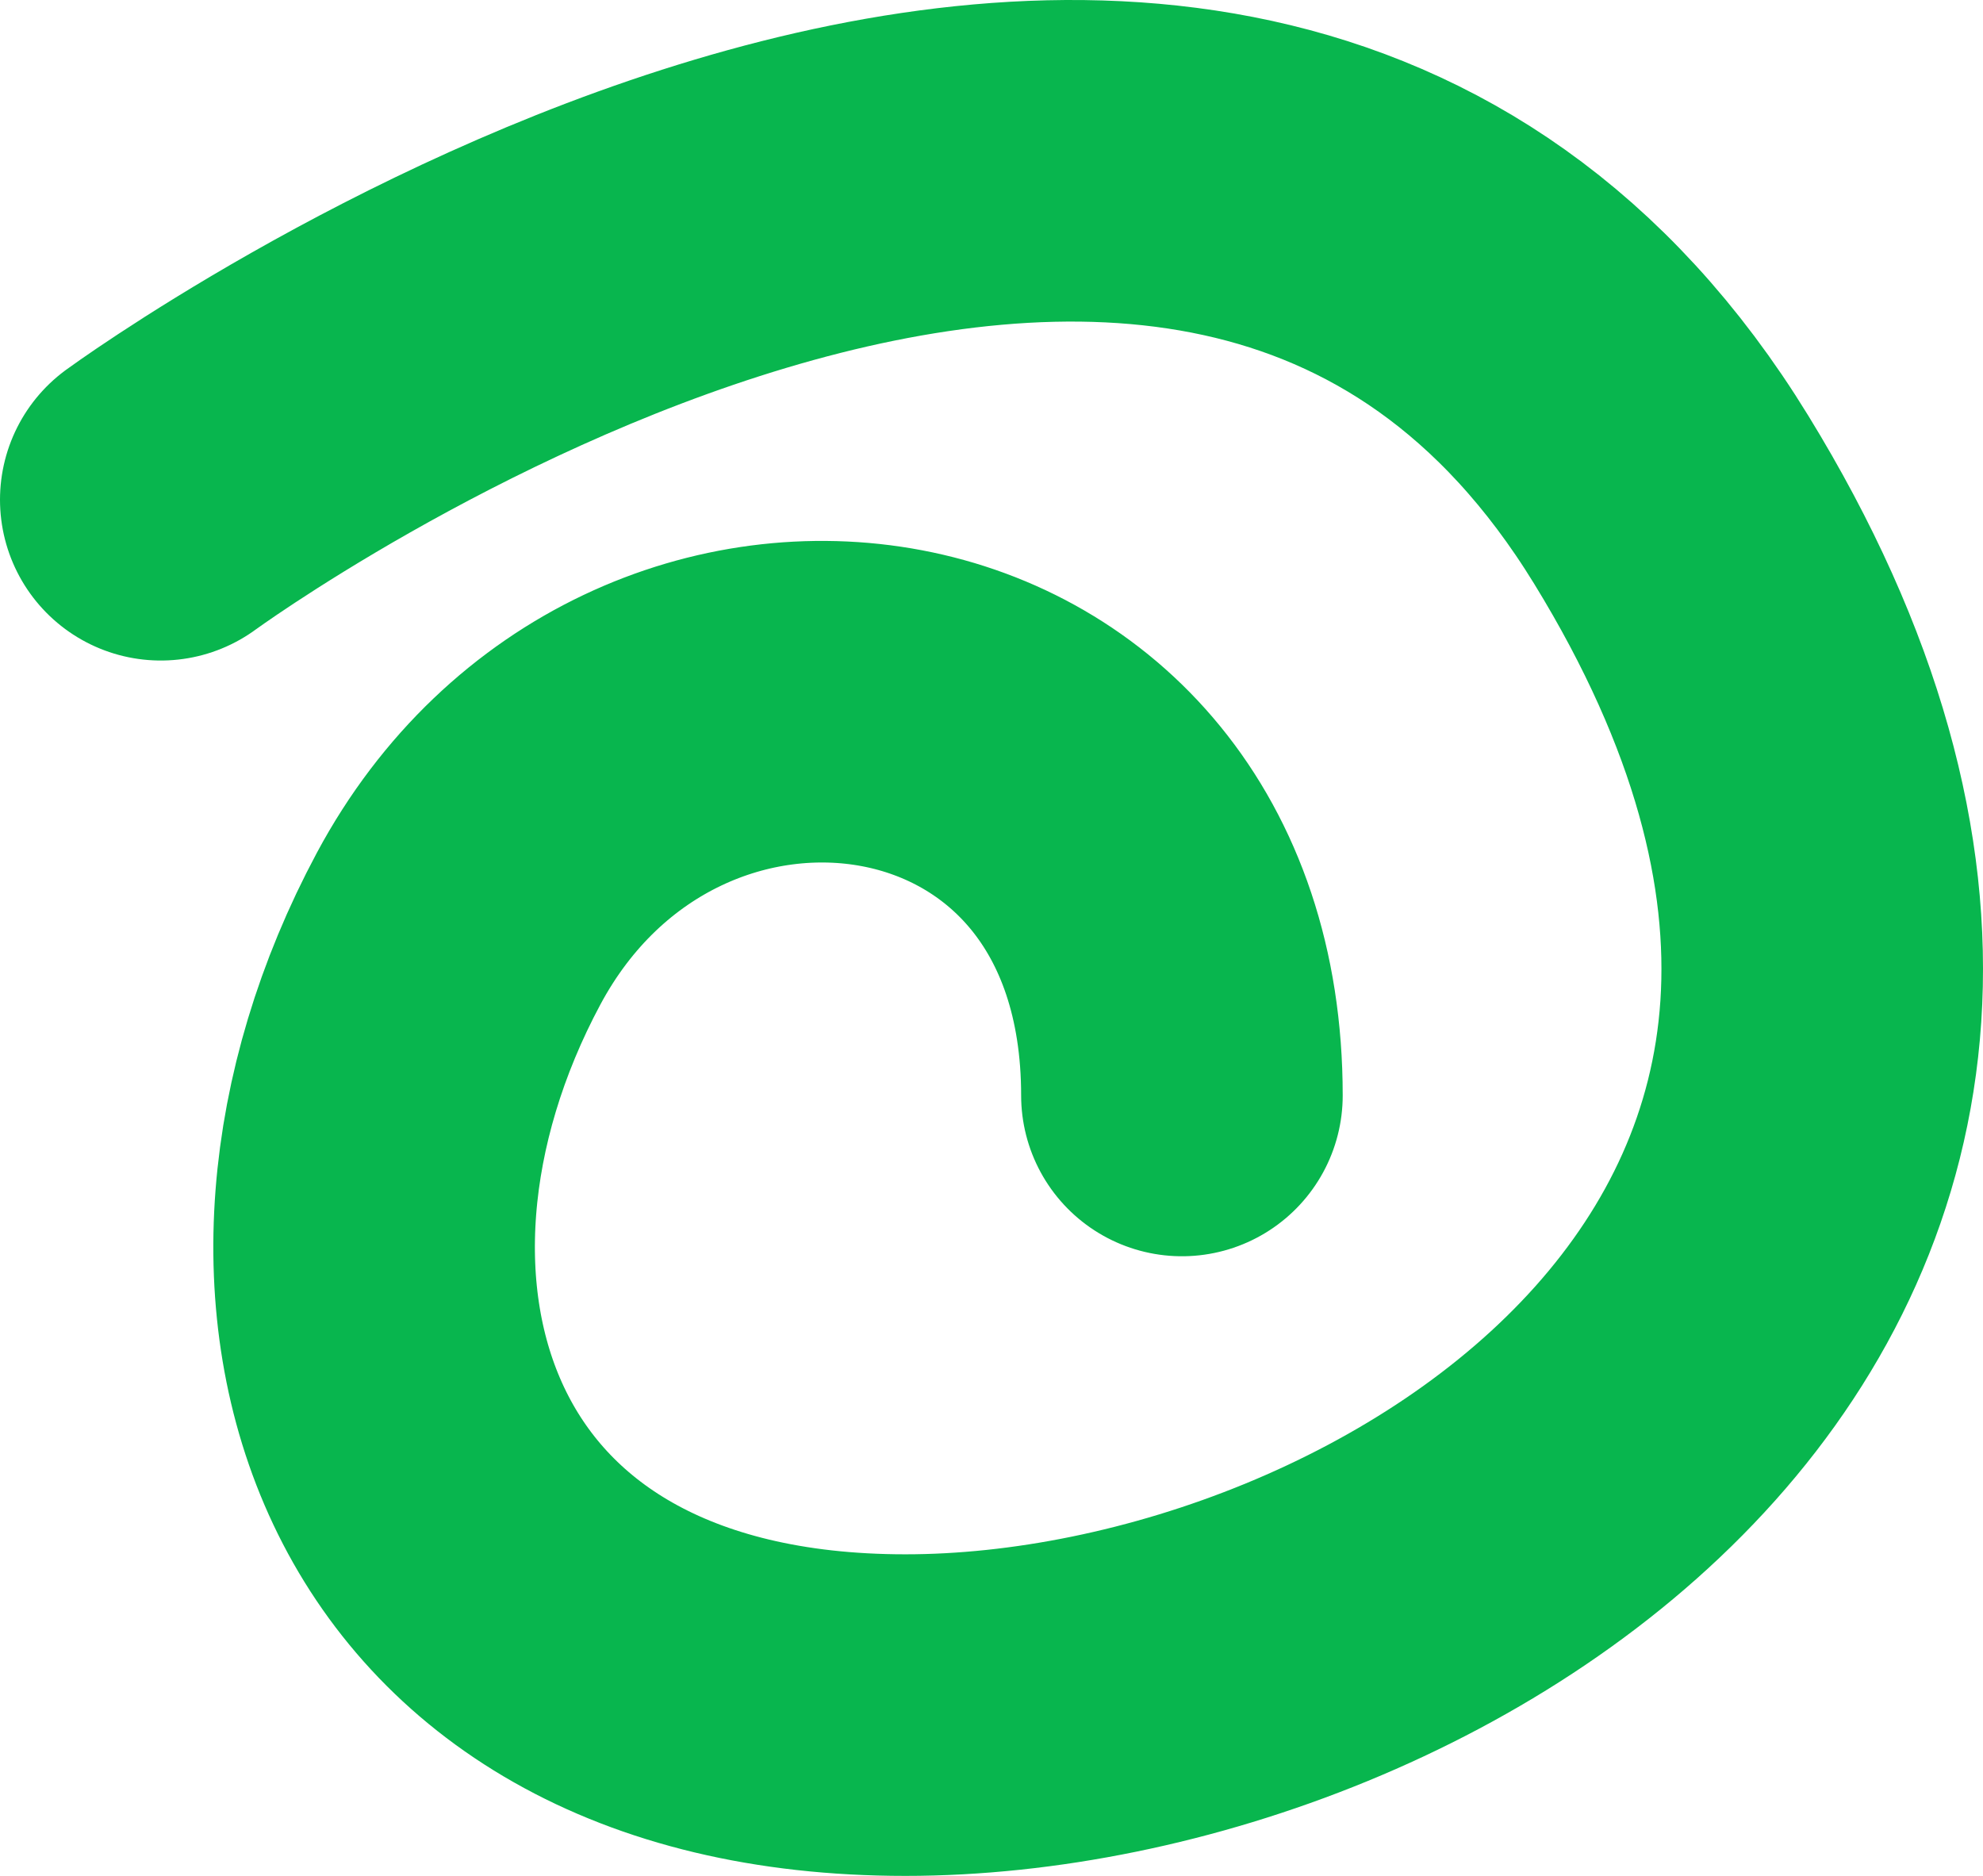 <?xml version="1.0" encoding="UTF-8"?> <svg xmlns="http://www.w3.org/2000/svg" width="37" height="35" viewBox="0 0 37 35" fill="none"> <path d="M3 9.324C3 9.324 22.45 -4.905 31.183 9.324C39.916 23.552 26.419 32 16.893 32C7.366 32 4.985 23.997 8.557 17.327C12.13 10.658 22.053 11.992 22.053 20.439" stroke="#08B64E" stroke-width="6" stroke-linecap="round" stroke-linejoin="round"></path> </svg> 